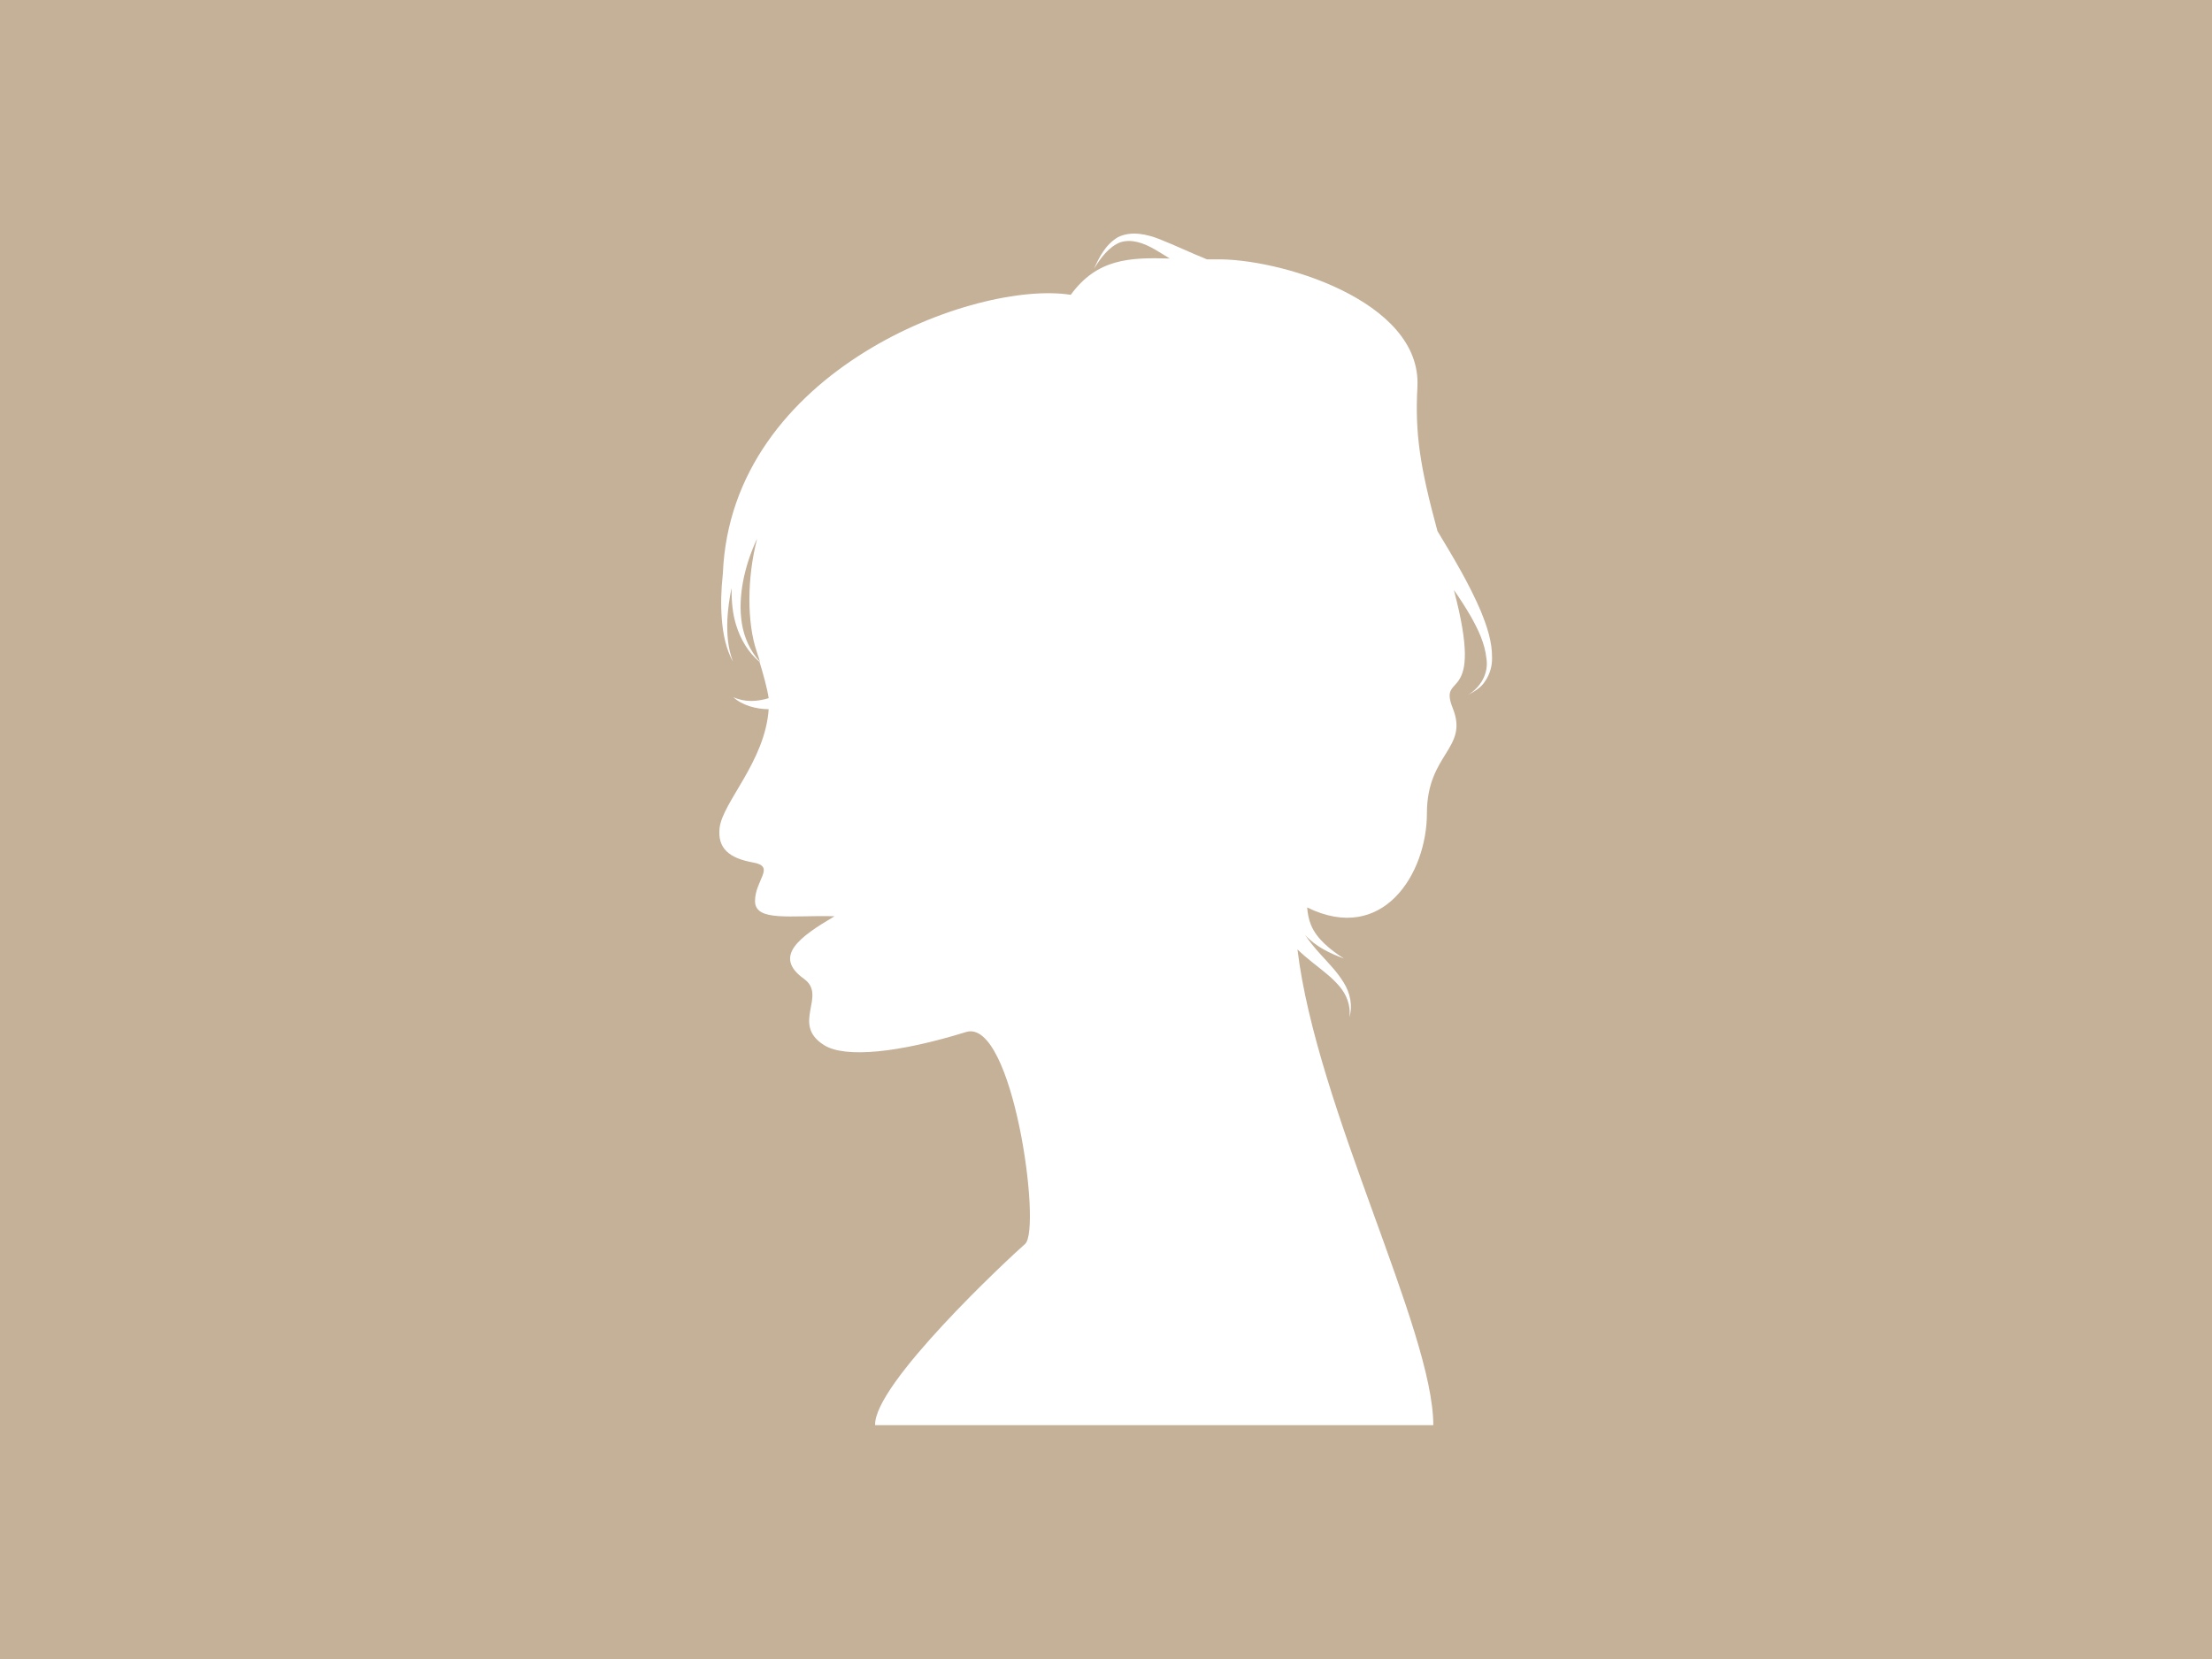 <?xml version="1.0" encoding="UTF-8"?>
<svg xmlns="http://www.w3.org/2000/svg" width="1280" height="960" version="1.1" viewBox="0 0 1280 960">
  <!-- Generator: Adobe Illustrator 29.1.0, SVG Export Plug-In . SVG Version: 2.1.0 Build 142)  -->
  <defs>
    <style>
      .st0 {
        fill: #fff;
      }

      .st1 {
        fill: #c5b098;
      }
    </style>
  </defs>
  <g id="_背景" data-name="背景">
    <rect class="st1" width="1282" height="960"/>
  </g>
  <g id="_レイヤー_1" data-name="レイヤー_1">
    <path class="st0" d="M857.1,354.1c-7-16.5-16.2-31.7-25.3-46.8-10.3-37.9-13-56.8-11.6-83.3,2.8-50.5-81.4-74.9-117-73.9-1.6,0-3.1,0-4.7,0-9-3.6-17.9-7.9-27.5-11.7-7.1-2.8-16.2-5-24-1.2-7.3,4.3-10.9,11.6-14,18.4,3.9-6.4,8.8-12.9,15.3-15.4,6.7-2.1,13.6.5,19.9,4.1,2.9,1.7,5.8,3.5,8.7,5.3-23.1-.7-42,0-57.3,21-54.8-8.7-196.5,43.5-201.3,161.2,0,.3-.1.7-.1,1-.9,8.5-1.2,17.1-.5,25.7.7,8.5,2.4,17.1,6.5,24.5-3.1-7.9-3.6-16.3-3.3-24.6.3-6.1,1.2-12.1,2.4-18.1,0,7.2.5,14.4,2.6,21.2,2.5,8.3,7.1,16.1,13.6,21.5,2.1,6.8,4.5,15.5,5.3,21,0,0,0,0,0,0-6.6,2-13.7,2.5-20.5-.6,5.2,4.8,13.1,6.9,20.5,7-2.1,30.3-26.7,53.8-28.4,68.7-1.3,11.8,5.5,17.5,19.4,20,13.2,2.3,1.1,10.1,1.1,22.3s20.9,8.1,46,8.8c-20.3,12-35.8,23.2-17.7,36.2,13.7,9.8-7.8,26.2,11.7,38.4,12.3,7.7,43.7,4.3,82.1-7.6,27.1-8.4,43.9,114,34.2,122.6-9.8,8.6-87.8,81.3-86.8,104.9h323c0-55-67.6-183.7-78.6-275.3,2.9,2.8,6,5.4,9,7.8,5.4,4.3,10.8,8.3,15,13.2,4.3,4.9,7,11.4,6,18.3,2.1-6.6.5-14.2-3.3-20.2-3.7-6.1-8.7-11.1-13.2-16.1-3.4-3.7-6.5-7.5-9.1-11.4,6.3,7,14.6,10.7,22.5,13.7-8-5.2-15.8-11.4-19.1-19.5-1.3-3.2-1.9-6.6-2.2-10.1,43.9,21.6,69.3-19.7,69.3-54.4s24.3-37.4,15-60.8c-9-22.4,18.9.5.6-68.5,3.5,5,6.8,10.1,9.8,15.3,4.3,7.6,8.1,15.6,9,24.1,1.5,8.6-3.2,17.1-11.1,21.6,3.9-2.1,8.1-4.4,10.5-8.4,2.6-3.8,4-8.6,3.9-13.3.1-9.5-3-18.4-6.4-26.8ZM429.3,360.8c-1.3-8.1-.8-16.4.7-24.4,1.5-8,4.1-15.8,7.4-23.2.2-.5.5-.9.7-1.4-5.9,22.6-5.9,48.6-.2,65.3.5,1.6,1.2,3.6,1.9,5.9-5.8-6.3-9.2-14.2-10.5-22.2Z"/>
  </g>
</svg>